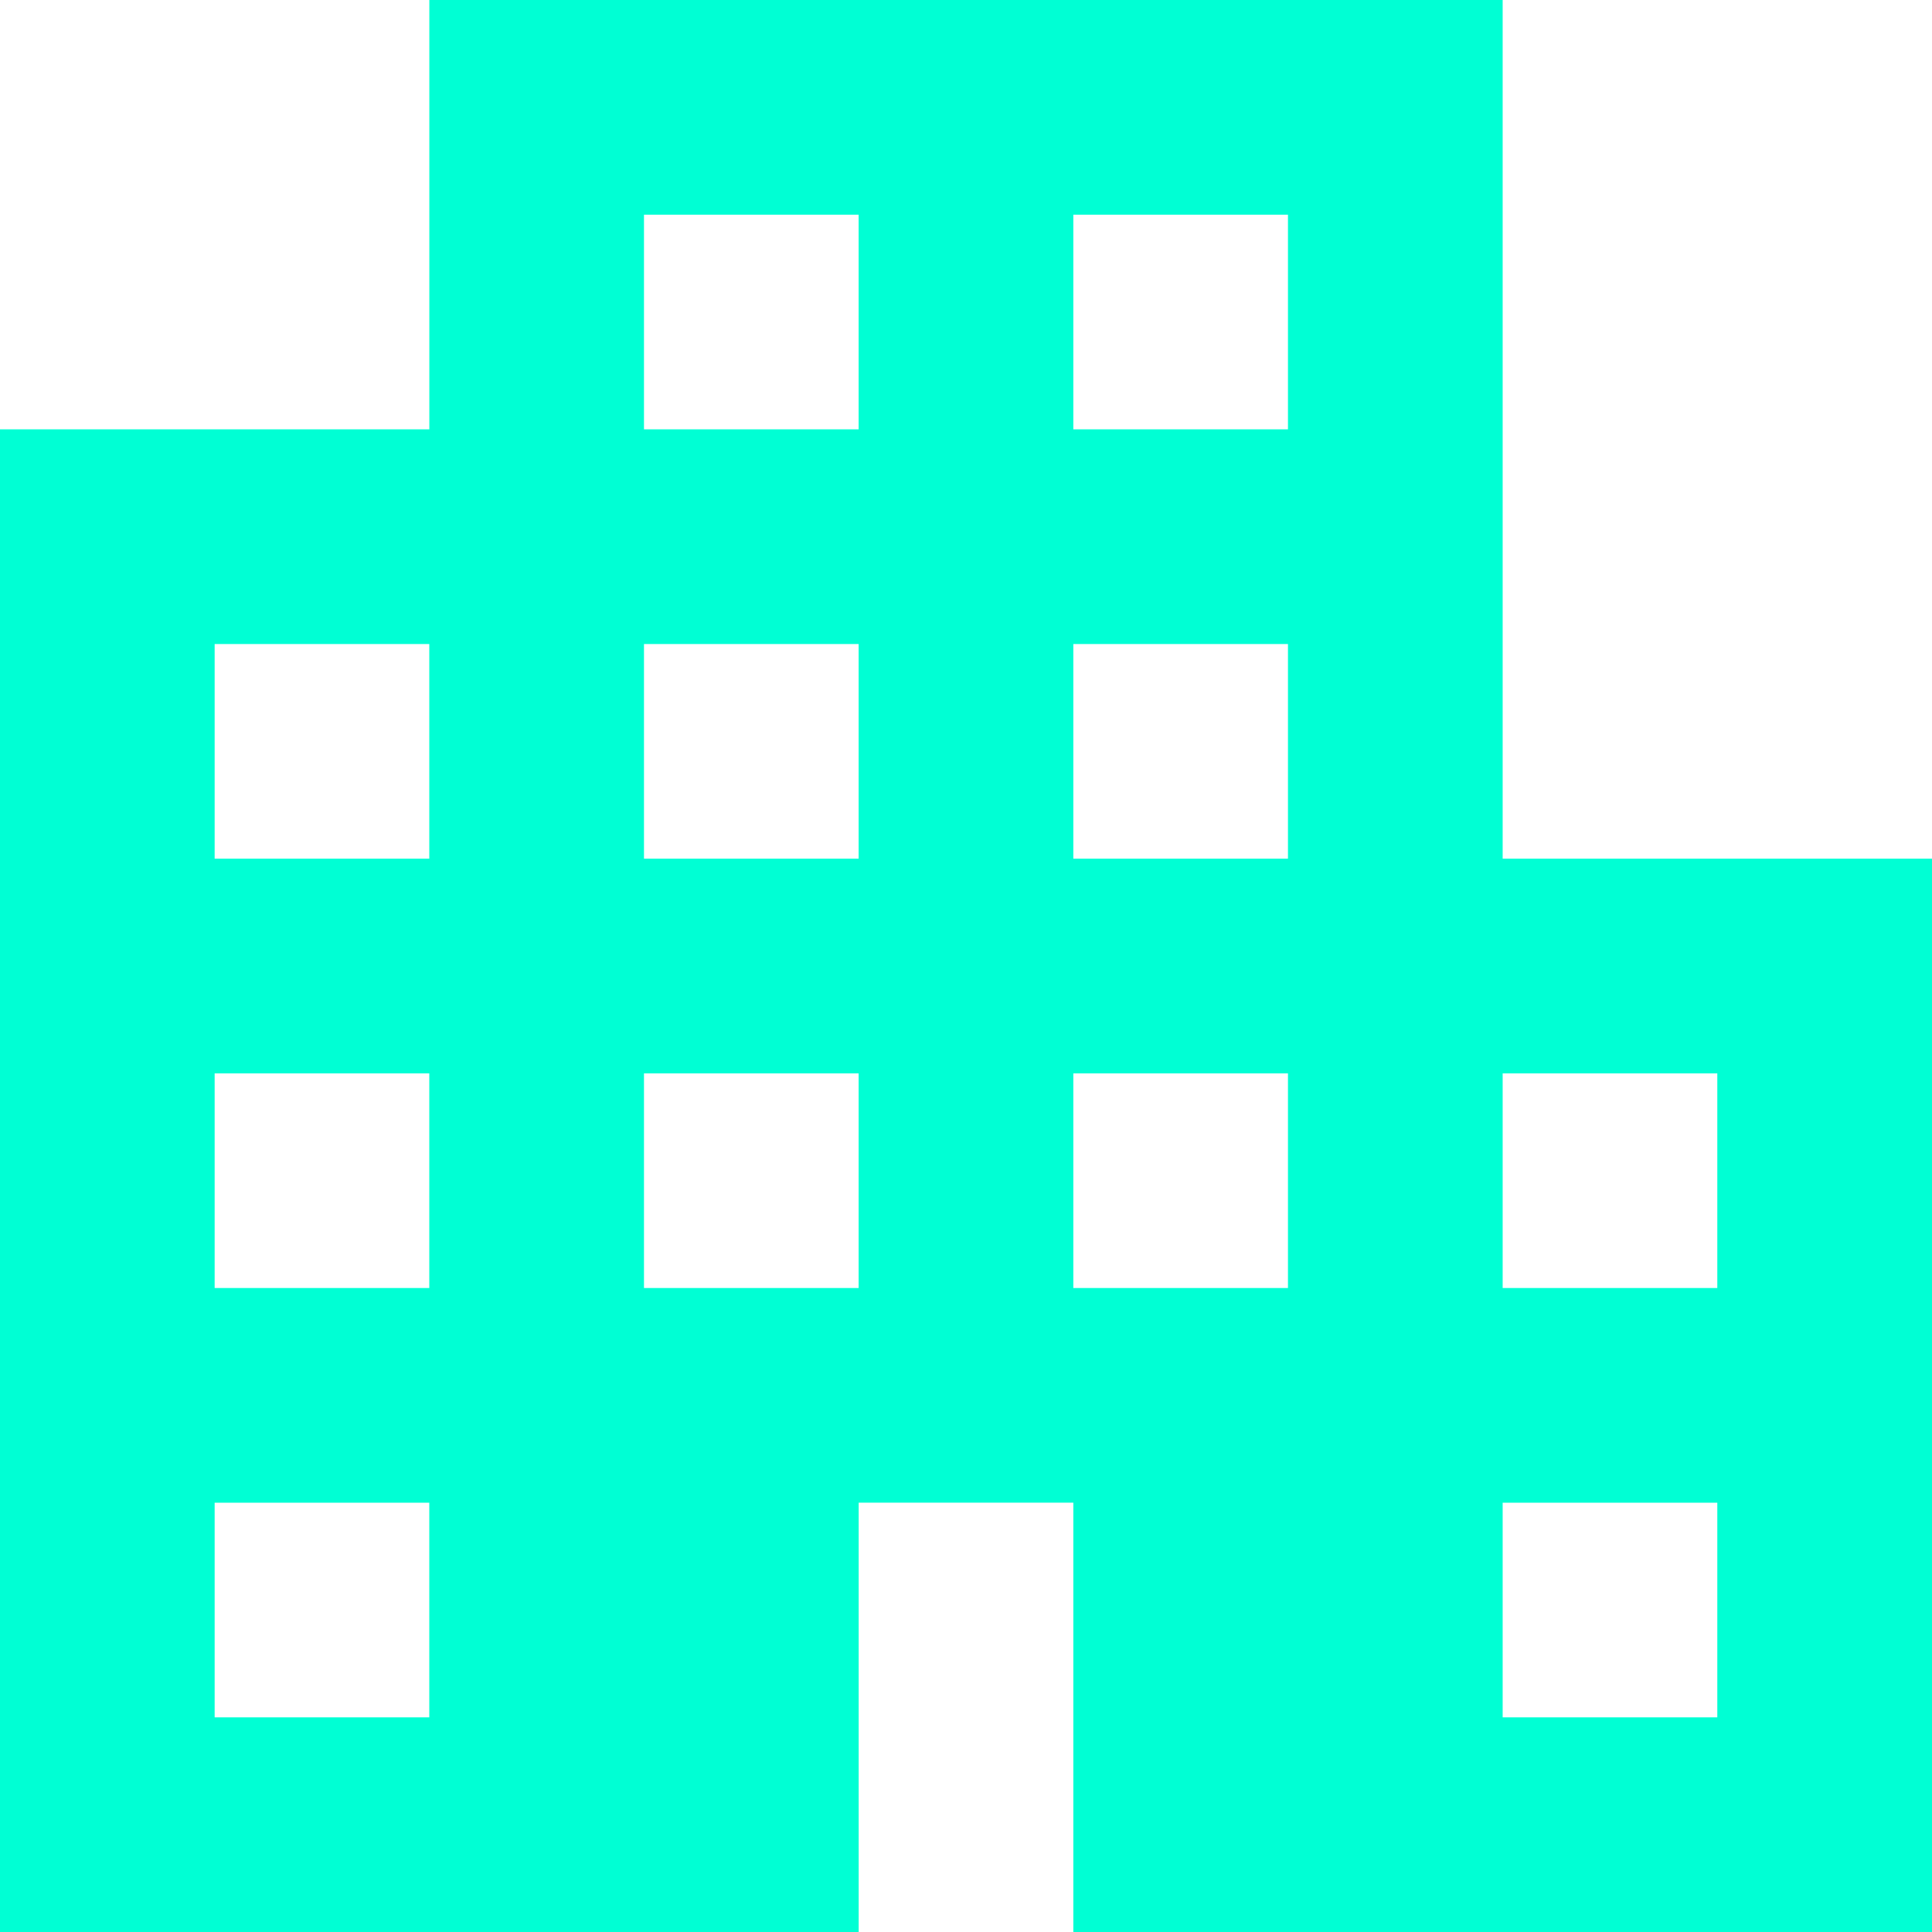 <?xml version="1.0" encoding="UTF-8"?>
<svg xmlns="http://www.w3.org/2000/svg" width="40" height="40" viewBox="0 0 40 40">
  <path d="M120-800v-31.111h8.889V-840h22.222v17.778H160V-800H142.222v-8.889h-4.444V-800Zm4.444-4.444h4.444v-4.444h-4.444Zm0-8.889h4.444v-4.444h-4.444Zm0-8.889h4.444v-4.444h-4.444Zm8.889,8.889h4.444v-4.444h-4.444Zm0-8.889h4.444v-4.444h-4.444Zm0-8.889h4.444v-4.444h-4.444Zm8.889,17.778h4.444v-4.444h-4.444Zm0-8.889h4.444v-4.444h-4.444Zm0-8.889h4.444v-4.444h-4.444Zm8.889,26.667h4.444v-4.444h-4.444Zm0-8.889h4.444v-4.444h-4.444Z" transform="translate(-120 840)" fill="#00ffd4"></path>
</svg>
